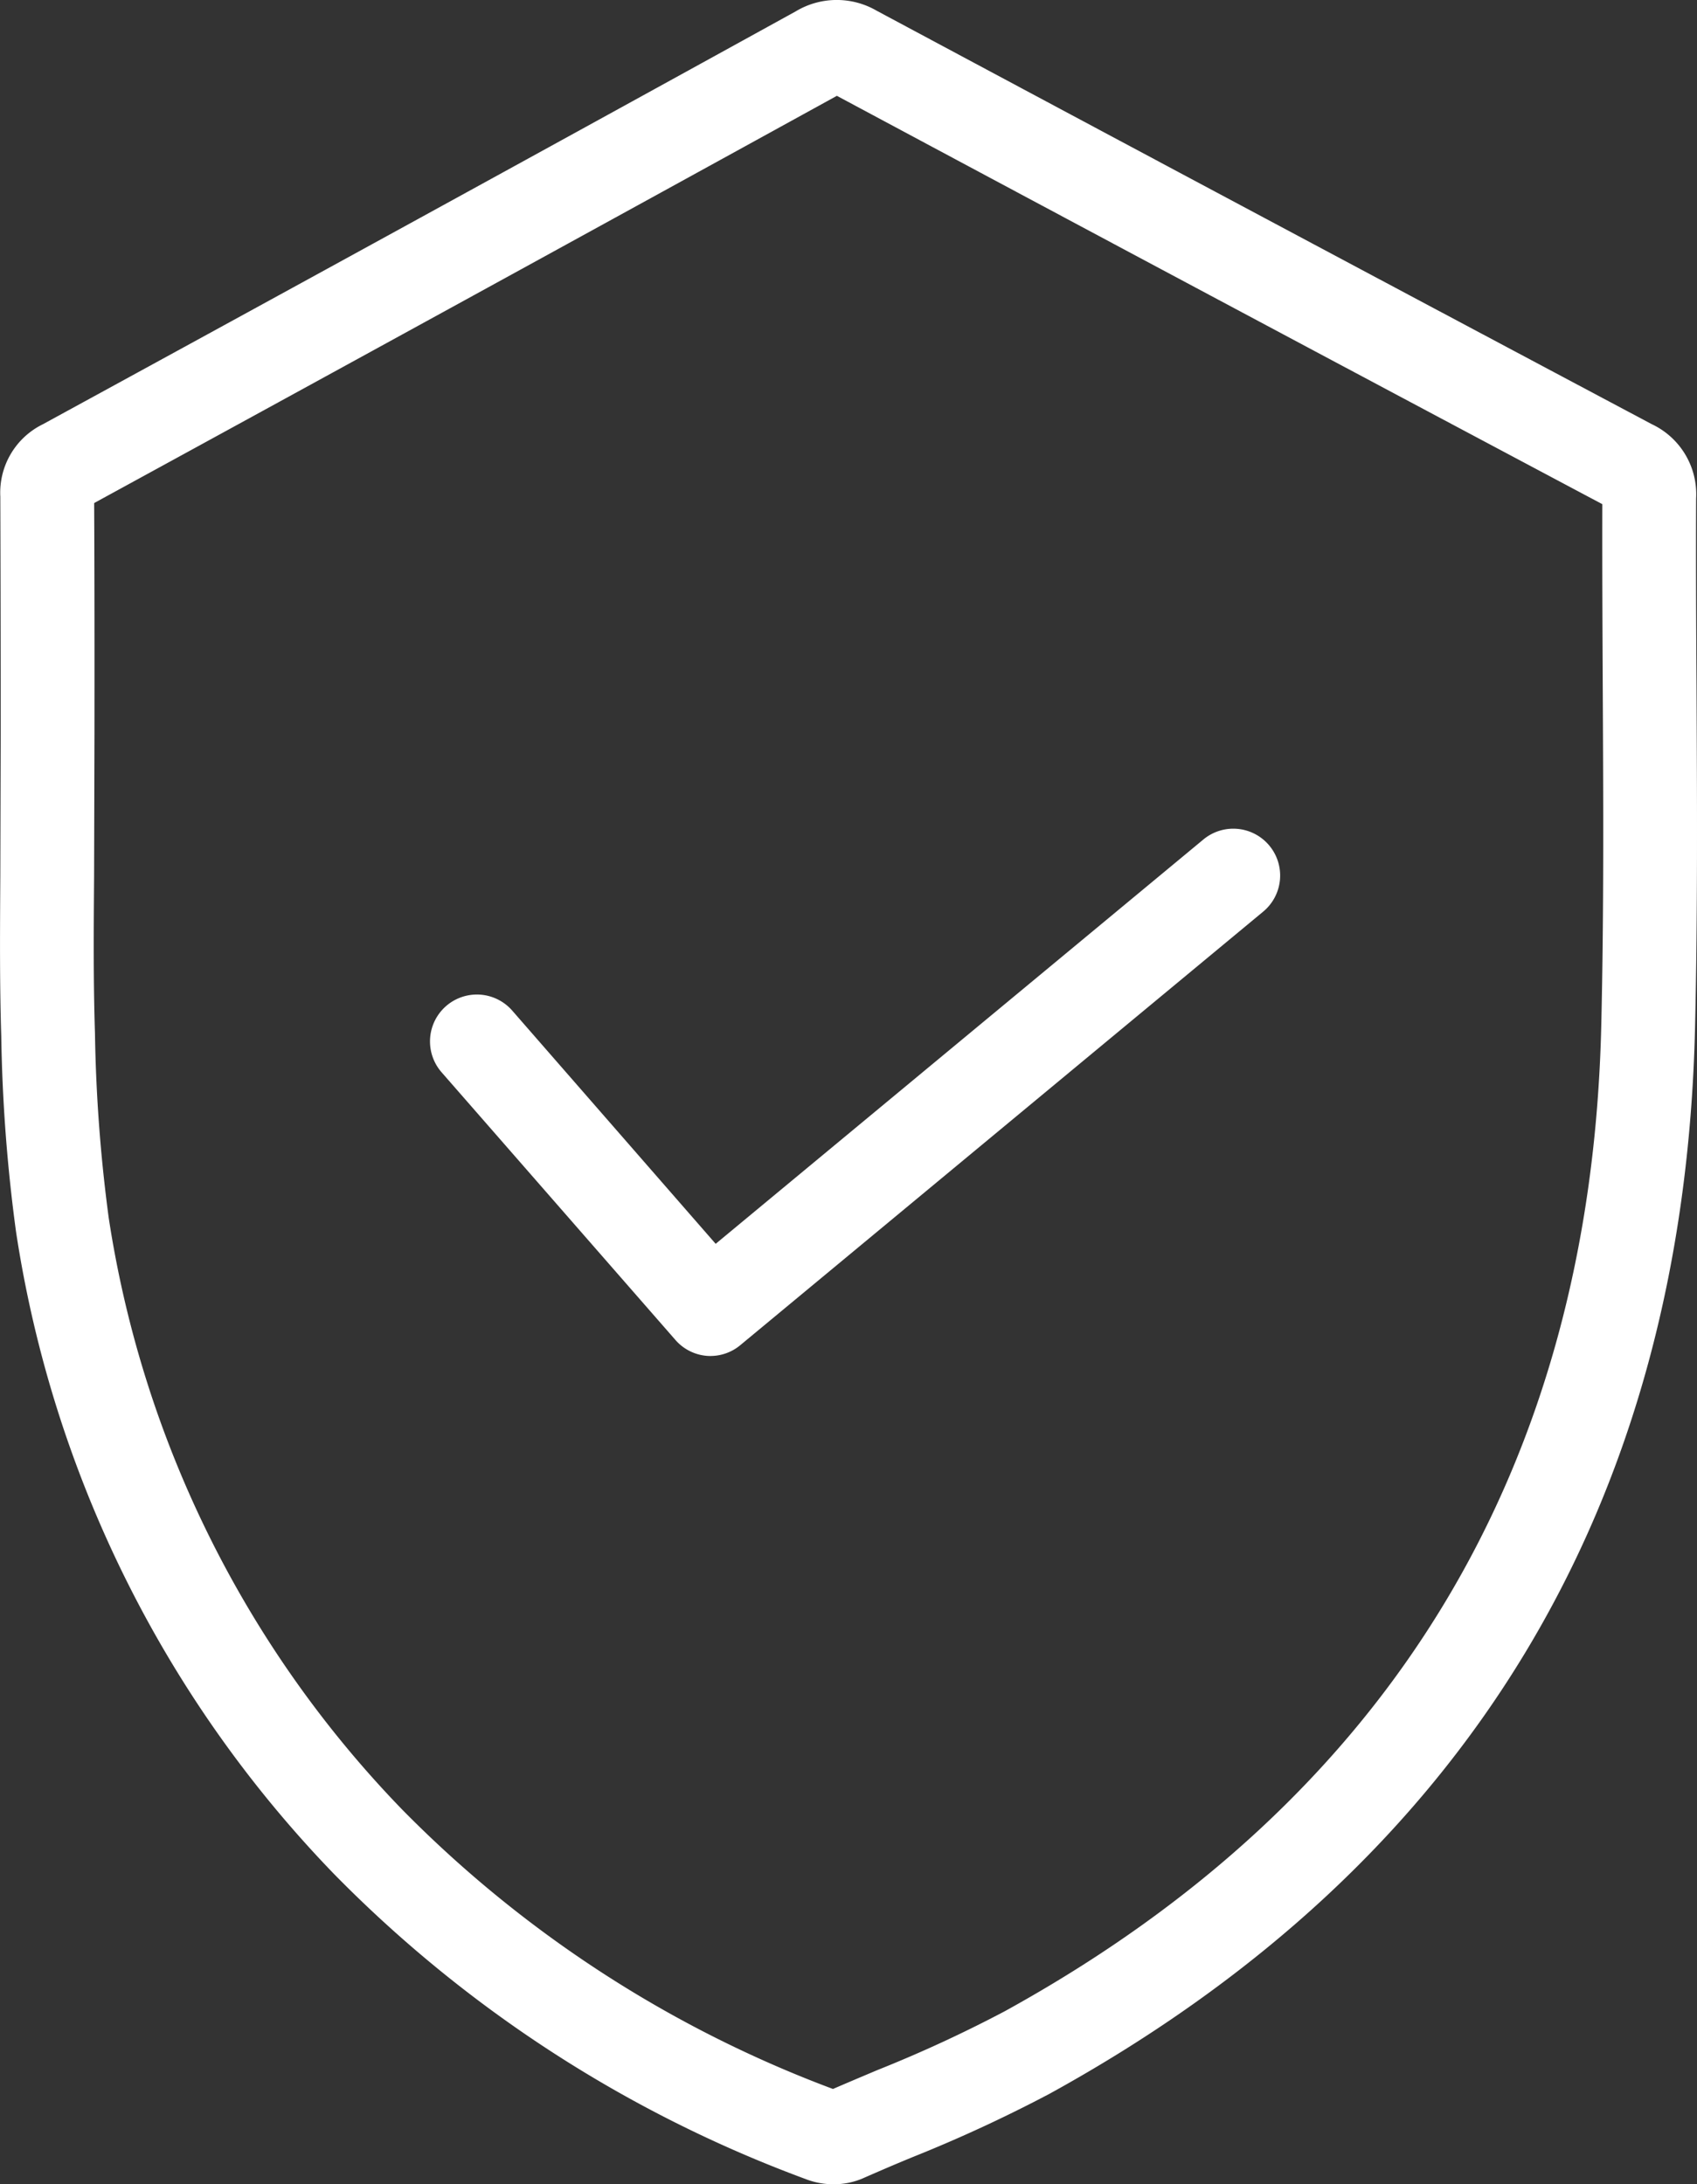 <?xml version="1.0" encoding="UTF-8"?>
<svg xmlns="http://www.w3.org/2000/svg" xmlns:xlink="http://www.w3.org/1999/xlink" id="Gruppe_816" data-name="Gruppe 816" width="48.247" height="62.093" viewBox="0 0 48.247 62.093">
  <rect x="0" y="0" width="48.247" height="62.093" fill="#333333" stroke="none"/>
  <defs>
    <clipPath id="clip-path">
      <rect id="Rechteck_224" data-name="Rechteck 224" width="48.247" height="62.093" fill="#fff"></rect>
    </clipPath>
  </defs>
  <g id="Gruppe_816-2" data-name="Gruppe 816" transform="translate(0 0)" clip-path="url(#clip-path)">
    <path id="Pfad_503" data-name="Pfad 503" d="M23.7,62.092a2.188,2.188,0,0,1-.795-.148A36.5,36.5,0,0,1,9.492,53.267,33.483,33.483,0,0,1,.457,35.023a46.393,46.393,0,0,1-.421-5.567C-.012,27.942,0,26.426.009,24.91L.02,20.866q0-3.375-.011-6.749a2.165,2.165,0,0,1,1.21-2.057Q11.932,6.214,22.618.326a2.263,2.263,0,0,1,2.309-.02Q35.935,6.2,46.965,12.06a2.2,2.2,0,0,1,1.257,2.108c-.007,1.765,0,3.532.011,5.3.016,3.182.034,6.472-.041,9.715-.309,13.594-6.481,23.8-18.341,30.33a40.639,40.639,0,0,1-3.871,1.793c-.489.2-.976.409-1.459.622a2.1,2.1,0,0,1-.823.164m.178-2.631.012.005ZM2.677,14.3c.011,2.208.011,4.387.009,6.566l-.011,4.061c-.011,1.481-.023,2.963.025,4.444a44.524,44.524,0,0,0,.391,5.249,30.866,30.866,0,0,0,8.336,16.813,33.747,33.747,0,0,0,12.255,7.95c.418-.181.841-.359,1.262-.537a37.5,37.5,0,0,0,3.619-1.671C39.532,51.138,45.24,41.7,45.526,29.122c.075-3.207.057-6.479.041-9.643-.009-1.715-.016-3.432-.012-5.147Q34.634,8.53,23.793,2.724,13.211,8.546,2.677,14.3" transform="translate(0 0)" fill="#fff"></path>
    <path id="Pfad_504" data-name="Pfad 504" d="M14.855,28.241a1.328,1.328,0,0,1-1-.457L7.207,20.175a1.333,1.333,0,1,1,2.009-1.753L15,25.052,28.86,13.563a1.332,1.332,0,1,1,1.7,2.051L15.7,27.933a1.326,1.326,0,0,1-.85.307" transform="translate(5.347 10.306)" fill="#fff"></path>
  </g>
</svg>
